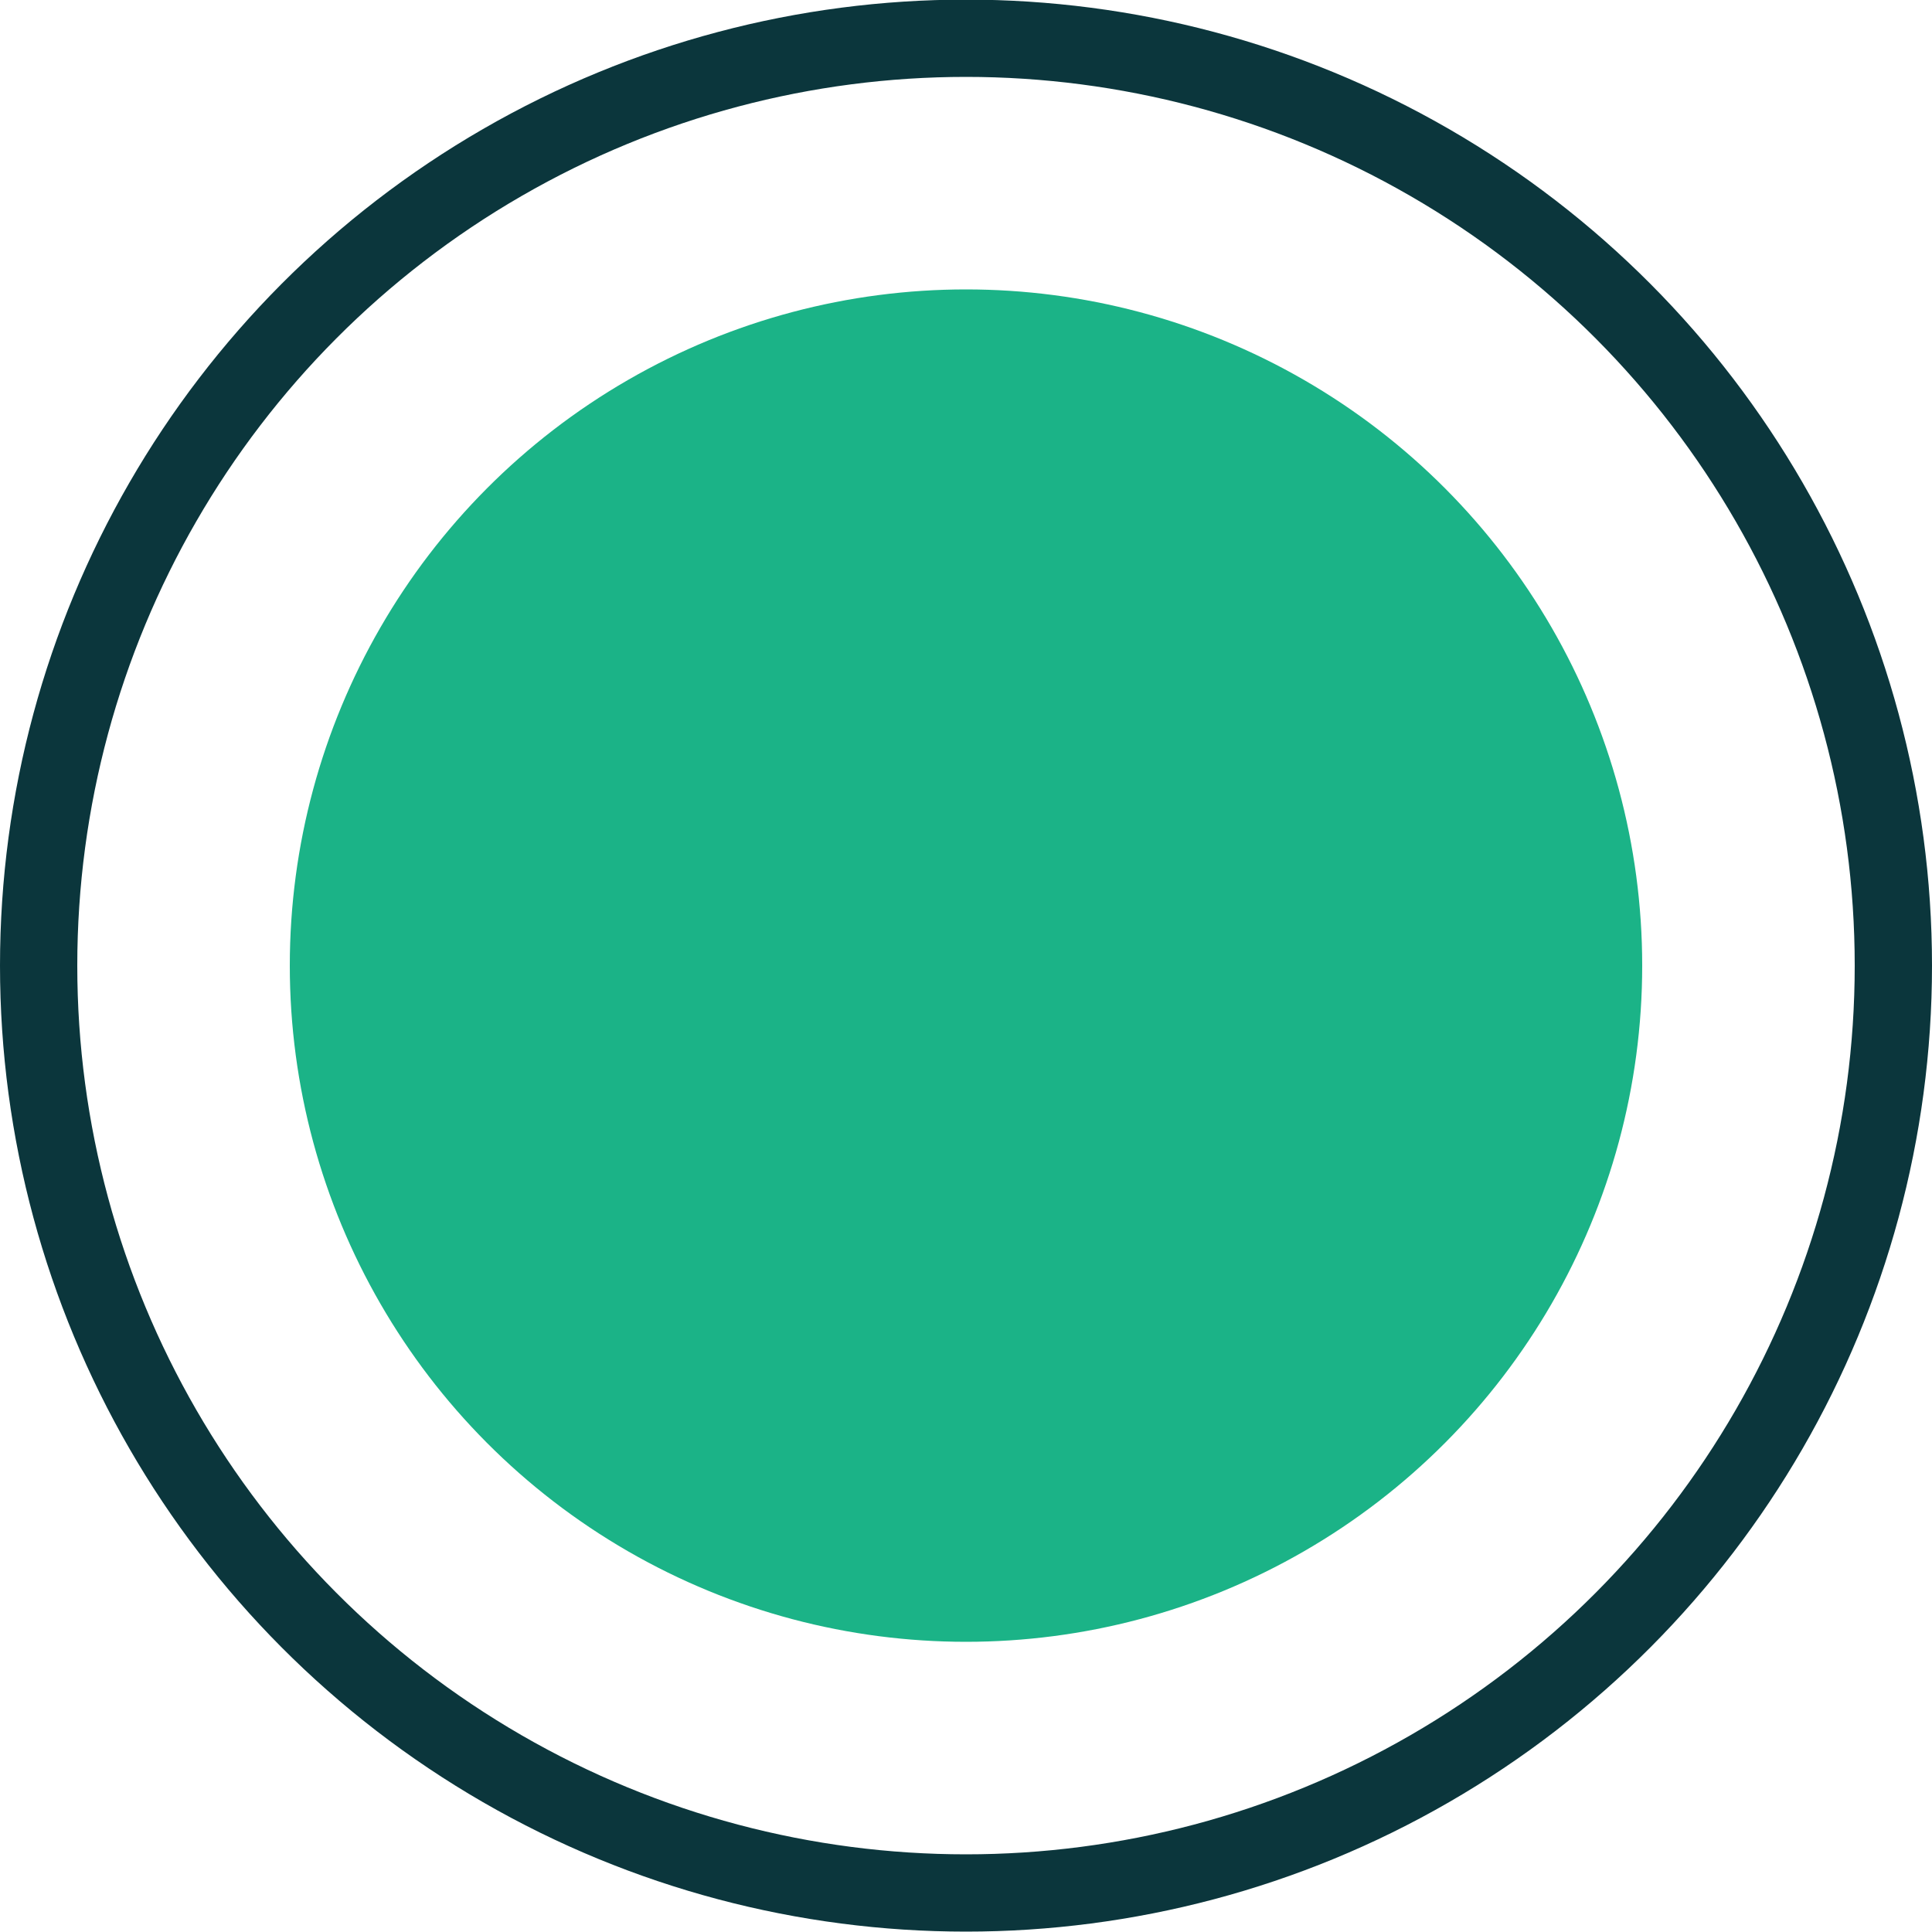 <svg width="50" height="50" viewBox="0 0 50 50" fill="none" xmlns="http://www.w3.org/2000/svg">
<circle cx="25" cy="24.99" r="24" stroke="#0B363C" stroke-width="2"/>
<circle cx="25" cy="24.99" r="17.5" fill="#1BB387"/>
</svg>
